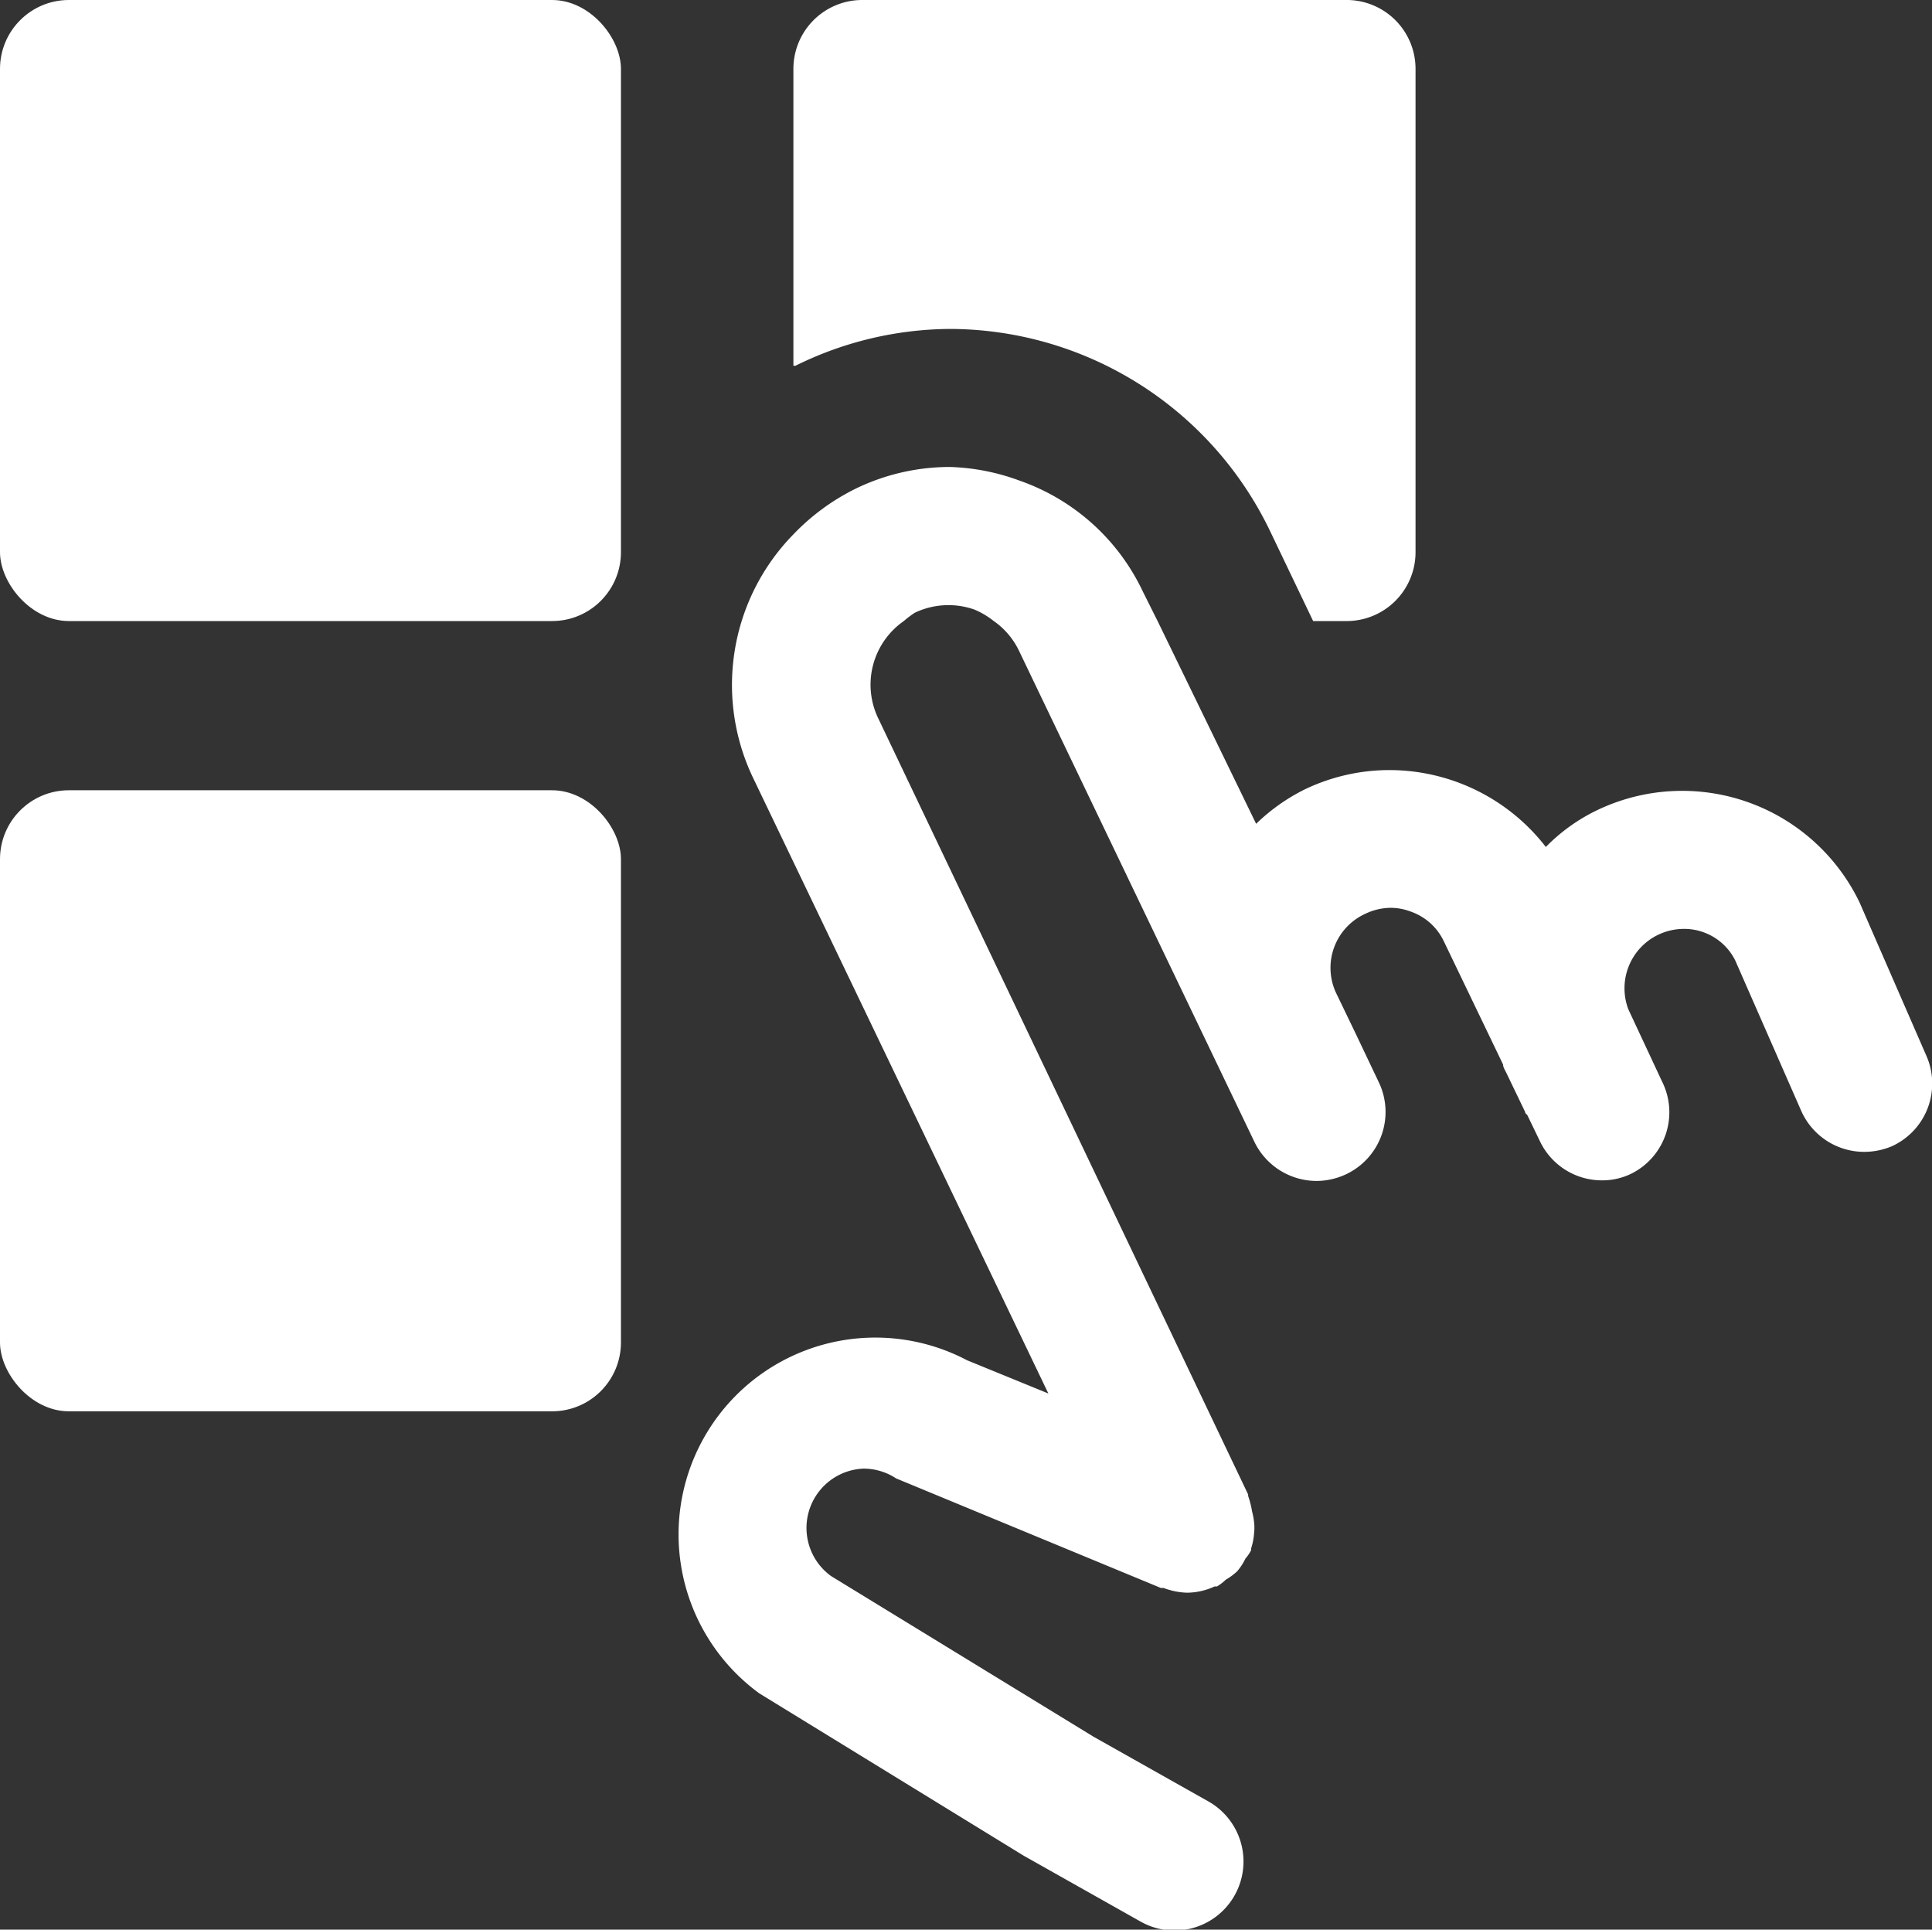 <svg xmlns="http://www.w3.org/2000/svg" viewBox="0 0 65.09 65"><rect x="0" y="0" width="65.09" height="65" fill="#333333" stroke="none"/><defs><style>.cls-1{fill:#fff;}</style></defs><title>资源 3</title><g id="图层_2" data-name="图层 2"><g id="图层_1-2" data-name="图层 1"><path class="cls-1" d="M32,11.08a12,12,0,0,1,10.78,6.79l1.46,3.05h1.13a2.32,2.32,0,0,0,2.32-2.32V2.32A2.32,2.32,0,0,0,45.33,0H29.06a2.32,2.32,0,0,0-2.33,2.32v10l.07,0A11.88,11.88,0,0,1,32,11.08Z"/><path class="cls-1" d="M64.89,35.54,62.65,30.4a6.63,6.63,0,0,0-8.84-3.11,6.14,6.14,0,0,0-1.73,1.24,6.67,6.67,0,0,0-5.27-2.59,6.59,6.59,0,0,0-2.85.65,6.47,6.47,0,0,0-1.64,1.16L39,20.92l-.5-1a7.22,7.22,0,0,0-4.15-3.73A7.35,7.35,0,0,0,32,15.73a7.26,7.26,0,0,0-3.15.72A7.48,7.48,0,0,0,26.73,18a7.25,7.25,0,0,0-1.35,8.22l9.94,20.72-2.74-1.12a6.63,6.63,0,0,0-7,11.22l8.91,5.47,3.94,2.22a2.32,2.32,0,0,0,2.28-4.05l-3.87-2.18L28,53.09a2,2,0,0,1,1.1-3.62,2,2,0,0,1,1.09.33l8.92,3.69h.09a2.42,2.42,0,0,0,.79.16h0a2.26,2.26,0,0,0,.93-.21H41a1.7,1.7,0,0,0,.3-.23,2.07,2.07,0,0,0,.38-.28,2,2,0,0,0,.28-.43,1.38,1.38,0,0,0,.19-.28s0,0,0-.06a2.1,2.1,0,0,0,.1-.51,1.65,1.65,0,0,0,0-.38,2.41,2.41,0,0,0-.07-.37,2.93,2.93,0,0,0-.13-.51s0,0,0-.05l-.21-.44h0L29.58,24.18a2.61,2.61,0,0,1,.87-3.26,3.27,3.27,0,0,1,.37-.28,2.64,2.64,0,0,1,2-.11,2.73,2.73,0,0,1,.66.39,2.57,2.57,0,0,1,.85,1l7.93,16.54a2.33,2.33,0,0,0,2.1,1.32,2.36,2.36,0,0,0,1-.23,2.32,2.32,0,0,0,1.09-3.1l-.78-1.64s0,0,0,0L45,33.42A2,2,0,0,1,46,30.78a2,2,0,0,1,.85-.2,1.88,1.88,0,0,1,.66.12,1.94,1.94,0,0,1,1.13,1l2,4.16c0,.09.06.18.1.26l.64,1.33s0,.06.07.1l.43.89a2.31,2.31,0,0,0,2.09,1.32h0a2.22,2.22,0,0,0,1-.23A2.31,2.31,0,0,0,56,36.44L54.86,34a2,2,0,0,1,1-2.51,2,2,0,0,1,.86-.2,1.92,1.92,0,0,1,1.74,1.06l2.22,5.06a2.32,2.32,0,0,0,2.13,1.39,2.38,2.38,0,0,0,.93-.19A2.32,2.32,0,0,0,64.89,35.54Z"/><rect class="cls-1" width="20.92" height="20.92" rx="2.32"/><rect class="cls-1" y="26.62" width="20.92" height="20.92" rx="2.32"/></g></g></svg>